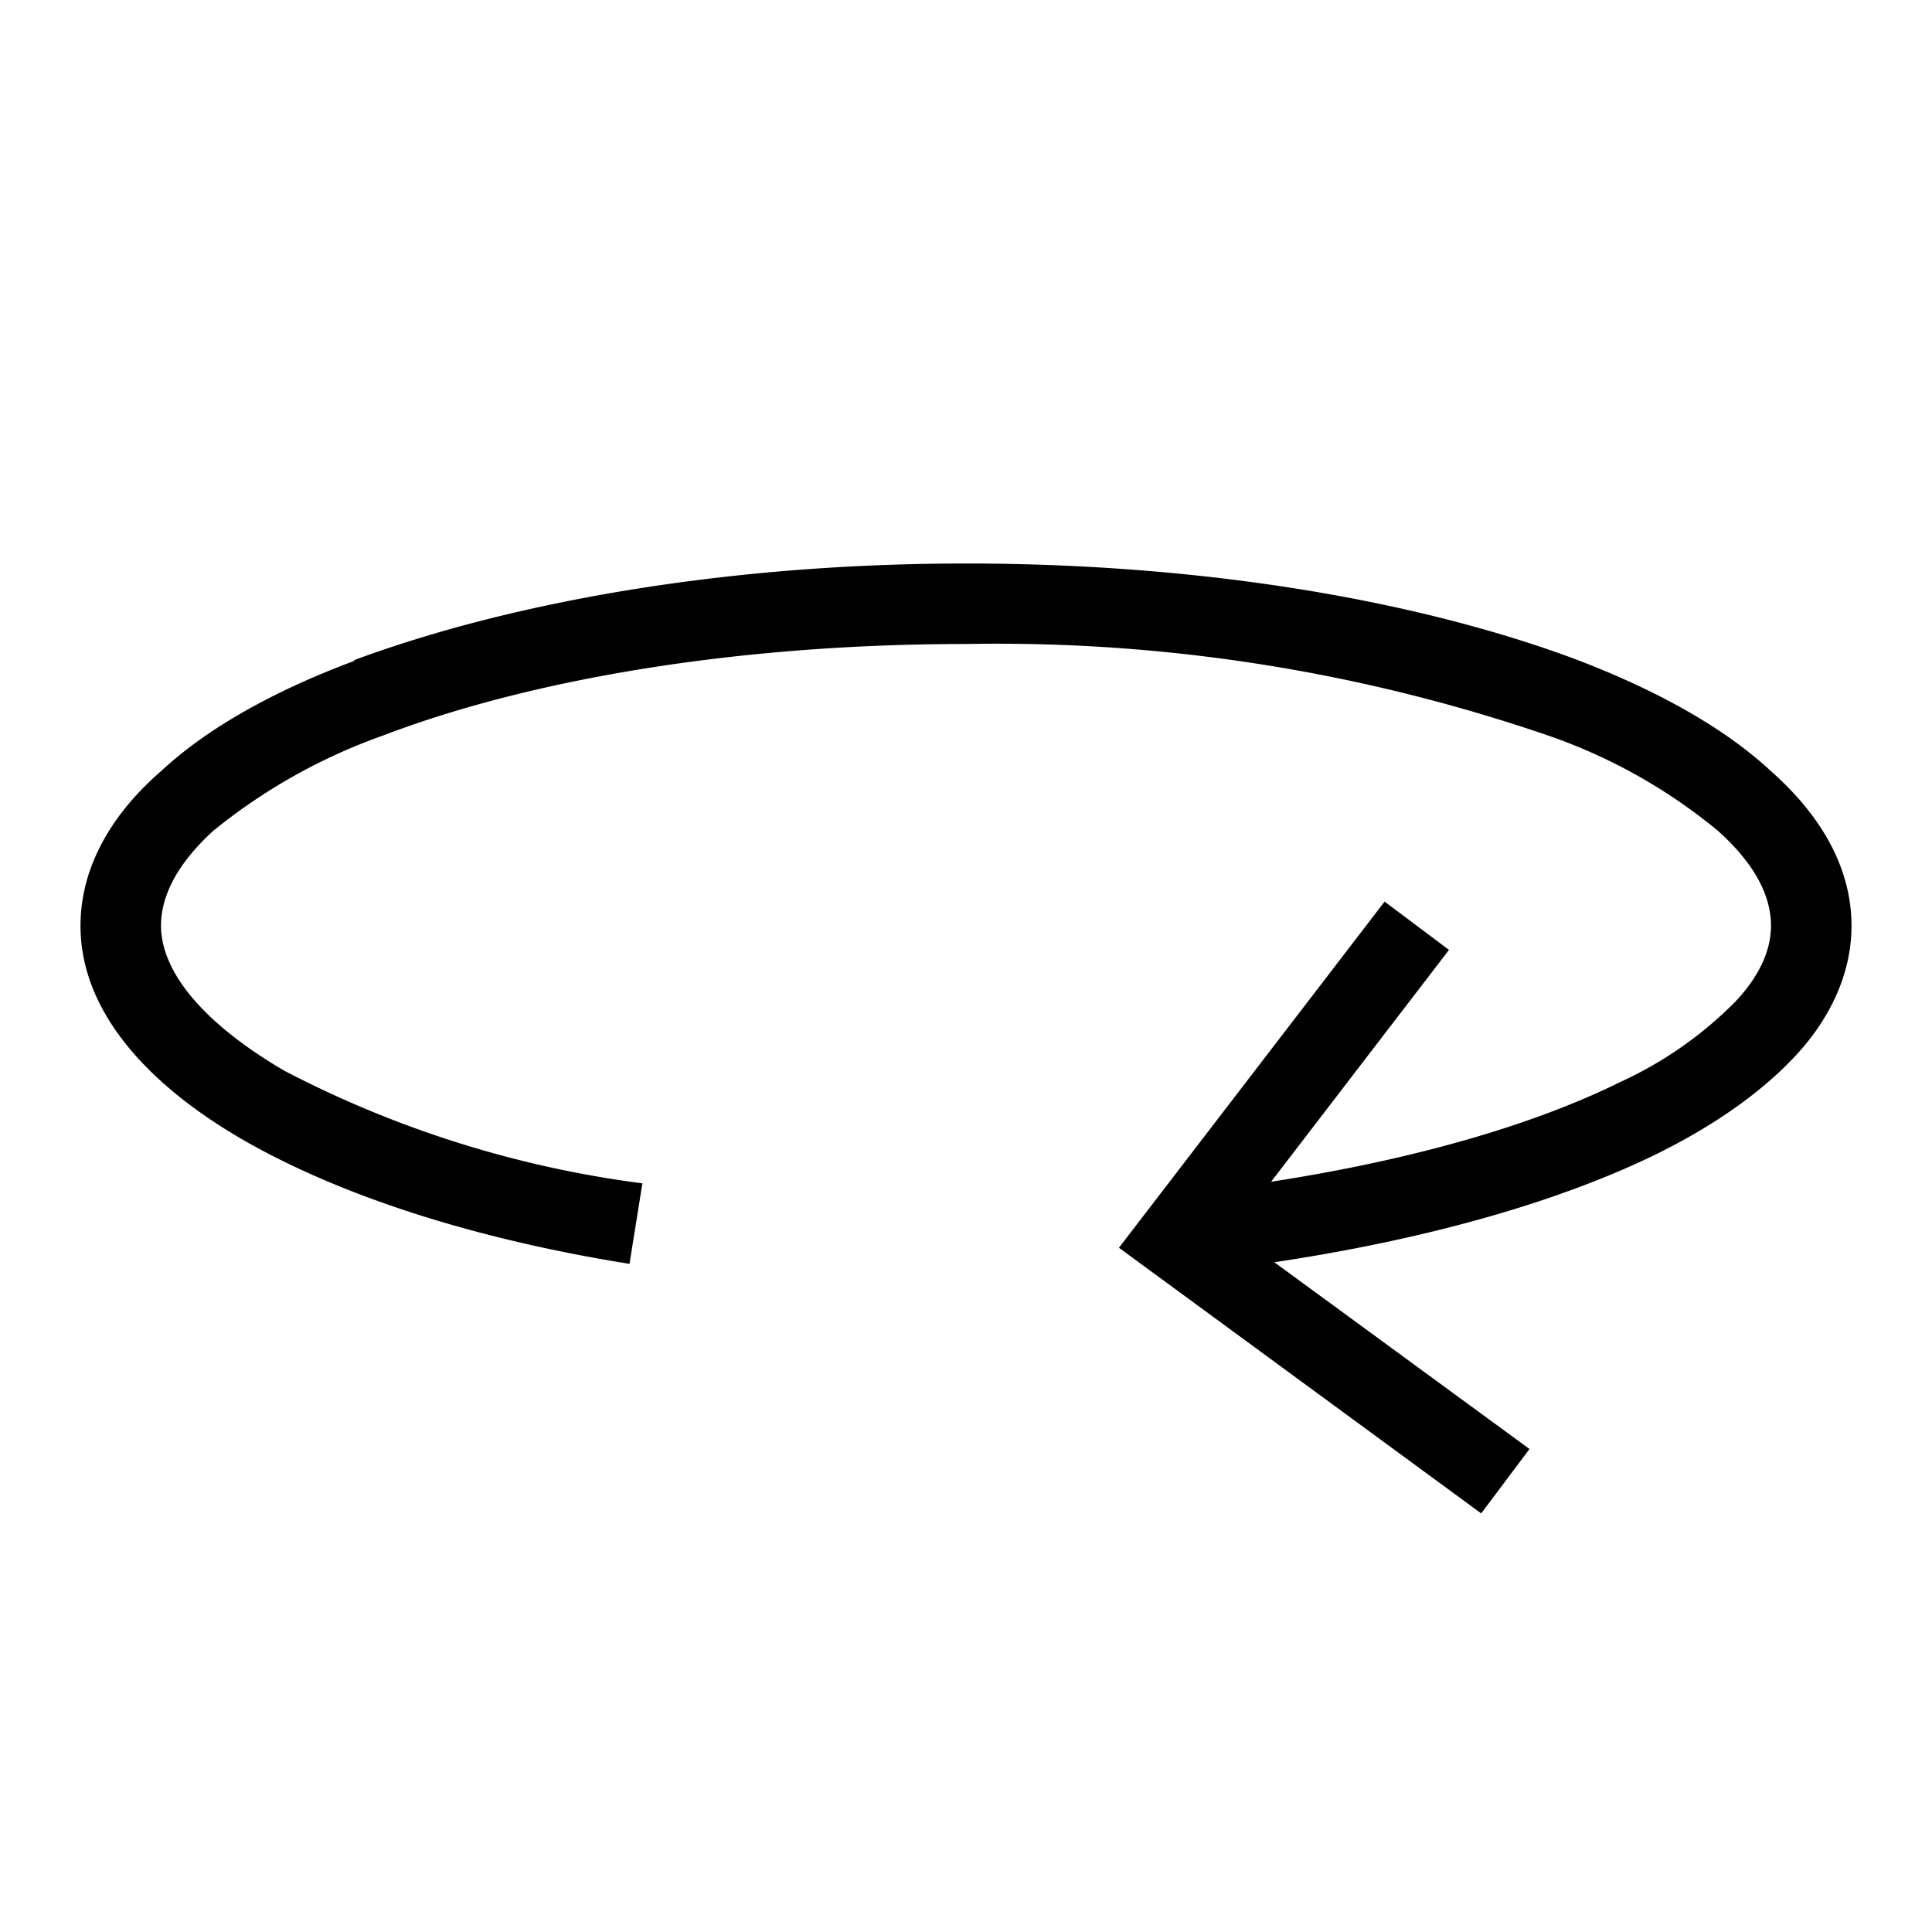 <svg width="24" height="24" fill="none" xmlns="http://www.w3.org/2000/svg"><path fill="currentColor" d="M4.4 8.2C6.37 7.47 9.05 7 12 7c2.95 0 5.63.46 7.6 1.2.99.38 1.82.84 2.4 1.38.6.53 1 1.18 1 1.92 0 .6-.27 1.16-.7 1.62-.43.46-1.02.87-1.73 1.22-1.23.6-2.87 1.06-4.74 1.34L19 18l-.6.8-4.5-3.3 3.3-4.3.8.6-2.21 2.88c1.75-.27 3.25-.7 4.34-1.24a4.84 4.84 0 0 0 1.43-1c.31-.33.44-.65.44-.94 0-.36-.19-.76-.66-1.18a6.78 6.78 0 0 0-2.1-1.18A21.1 21.1 0 0 0 12 8c-2.85 0-5.42.44-7.25 1.14a7.1 7.1 0 0 0-2.1 1.18c-.46.42-.65.82-.65 1.18 0 .52.44 1.16 1.53 1.8a13.3 13.3 0 0 0 4.45 1.4l-.16 1c-1.94-.31-3.6-.85-4.8-1.54C1.86 13.49 1 12.58 1 11.5c0-.74.4-1.4 1-1.92.58-.54 1.41-1 2.4-1.37Z"/></svg>